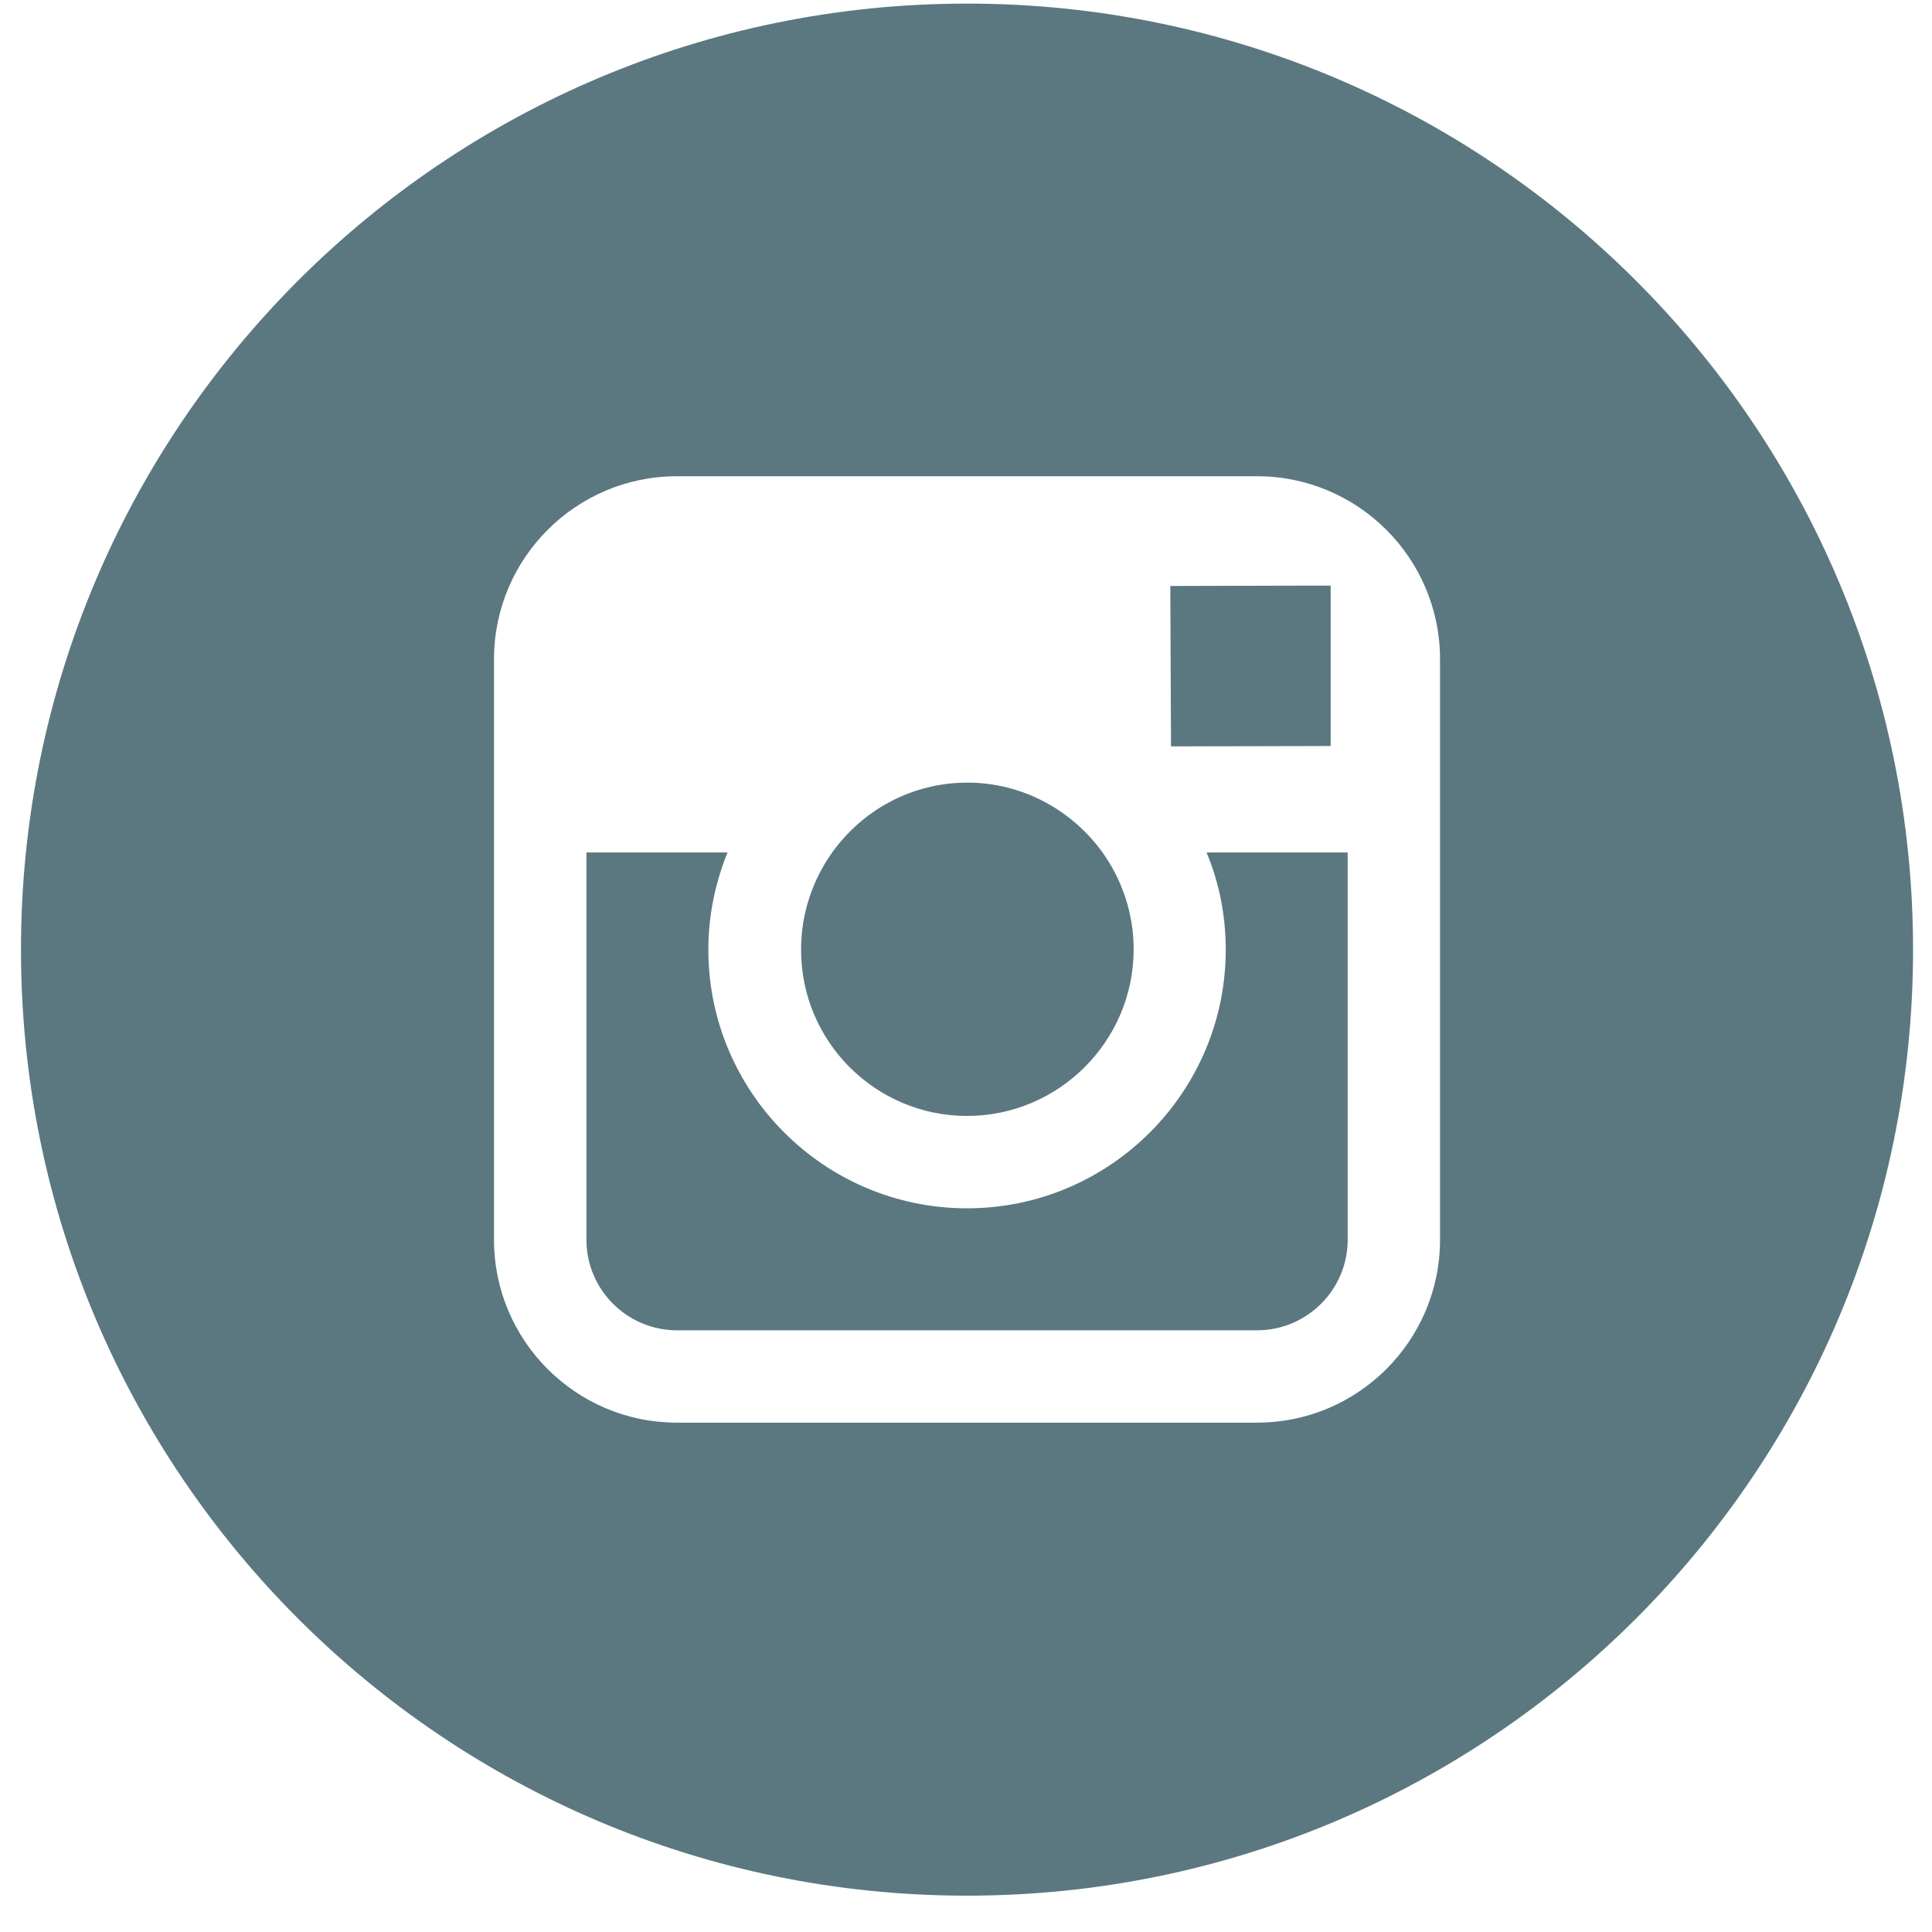 <svg width="36" height="36" viewBox="0 0 36 36" fill="none" xmlns="http://www.w3.org/2000/svg">
<g clip-path="url(#clip0_1_43)">
<path d="M18.019 20.794C19.726 20.794 21.124 19.403 21.124 17.688C21.124 17.013 20.904 16.387 20.539 15.877C19.974 15.099 19.058 14.583 18.026 14.583C16.993 14.583 16.077 15.092 15.512 15.877C15.147 16.387 14.927 17.013 14.927 17.688C14.92 19.403 16.311 20.794 18.019 20.794Z" fill="#5B7880"/>
<path d="M24.795 13.901V11.298V10.912H24.41L21.807 10.919L21.82 13.908L24.795 13.901Z" fill="#5B7880"/>
<path d="M22.84 17.695C22.84 20.353 20.677 22.515 18.019 22.515C15.361 22.515 13.199 20.353 13.199 17.695C13.199 17.055 13.33 16.442 13.557 15.884H10.927V23.101C10.927 24.03 11.684 24.788 12.614 24.788H23.425C24.355 24.788 25.112 24.03 25.112 23.101V15.884H22.482C22.716 16.442 22.84 17.055 22.84 17.695Z" fill="#5B7880"/>
<path d="M18.019 0.067C8.282 0.067 0.391 7.958 0.391 17.695C0.391 27.432 8.282 35.323 18.019 35.323C27.756 35.323 35.647 27.432 35.647 17.695C35.647 7.958 27.756 0.067 18.019 0.067ZM26.833 15.884V23.101C26.833 24.981 25.304 26.509 23.424 26.509H12.613C10.733 26.509 9.205 24.981 9.205 23.101V15.884V12.283C9.205 10.403 10.733 8.874 12.613 8.874H23.424C25.304 8.874 26.833 10.403 26.833 12.283V15.884Z" fill="#5B7880"/>
</g>
<defs>
<clipPath id="clip0_1_43">
<rect width="35.257" height="35.257" fill="white" transform="translate(0.391 0.067)"/>
</clipPath>
</defs>
</svg>
